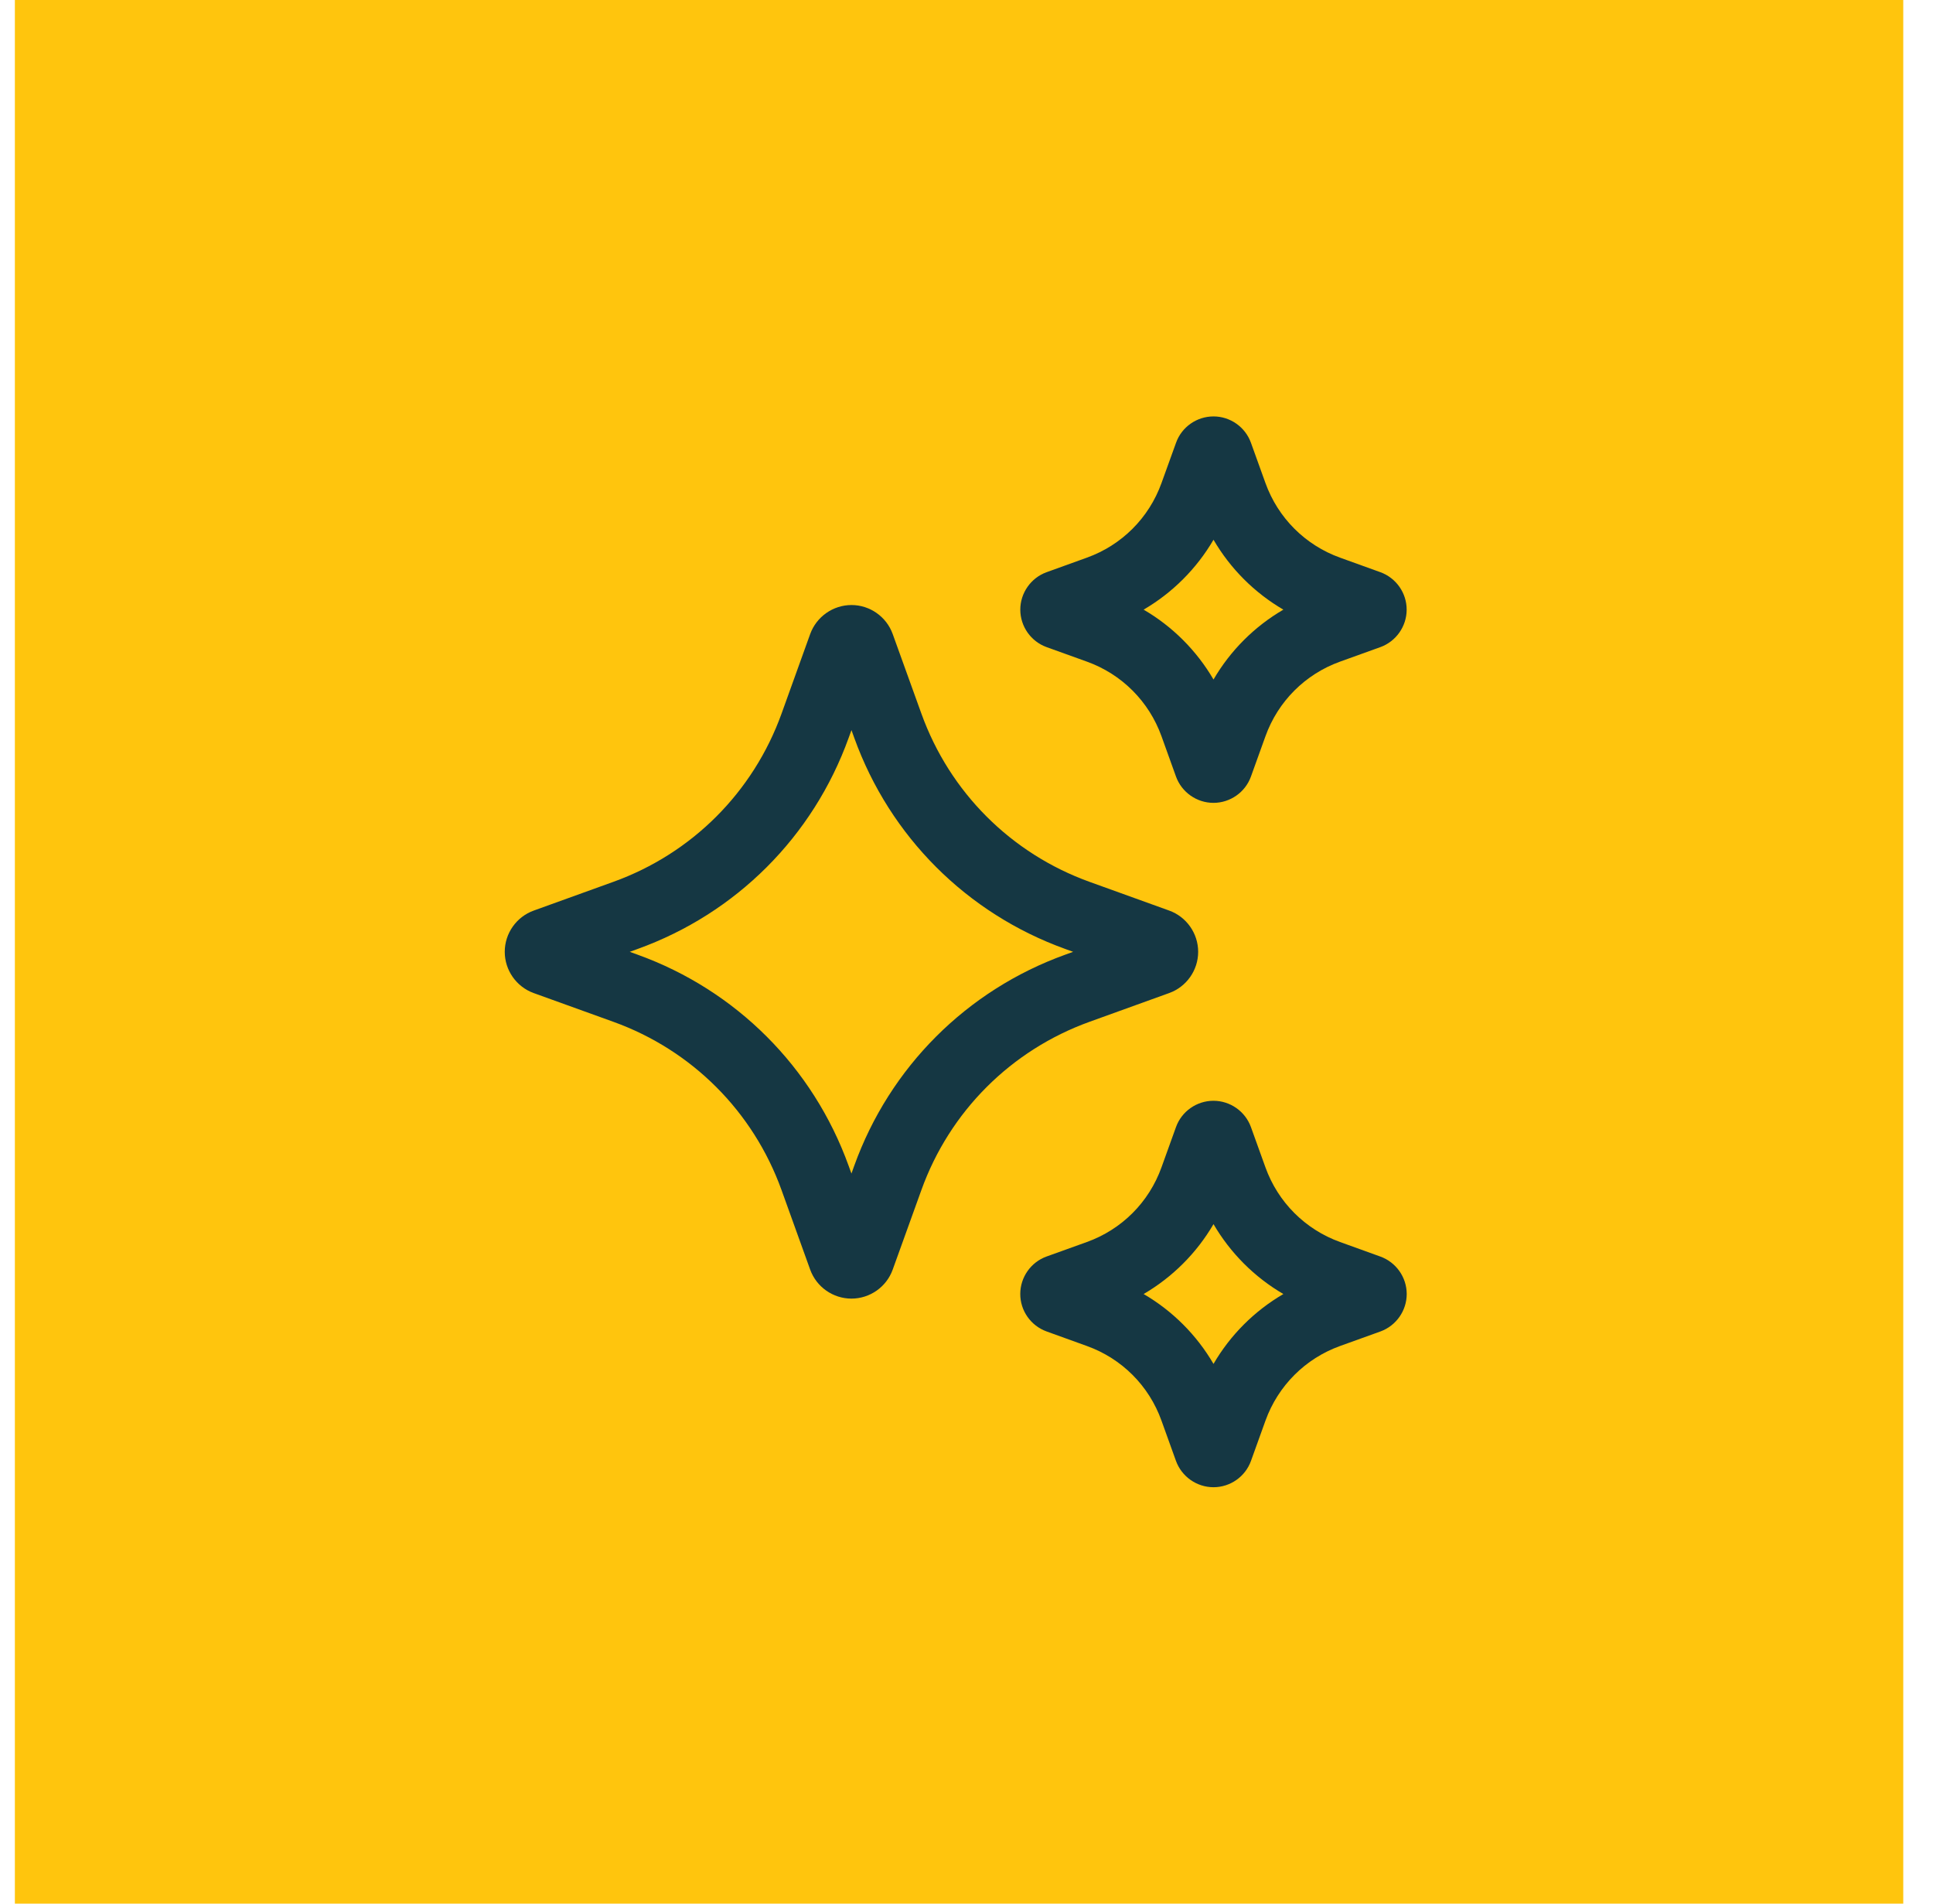 <svg width="65" height="64" viewBox="0 0 65 64" fill="none" xmlns="http://www.w3.org/2000/svg">
<g clip-path="url(#clip0_17_1374)">
<g clip-path="url(#clip1_17_1374)">
<g clip-path="url(#clip2_17_1374)">
<path d="M64 0H0V64H64V0Z" fill="#FFC50D"/>
<path d="M39.313 33.387C39.897 33.178 40.29 32.62 40.29 32C40.29 31.38 39.897 30.822 39.315 30.613L36.639 29.648C33.997 28.696 31.935 26.634 30.983 23.991L30.018 21.315C29.808 20.733 29.251 20.341 28.633 20.341C28.014 20.341 27.456 20.732 27.244 21.315L26.281 23.991C25.328 26.635 23.267 28.696 20.623 29.648L17.949 30.613C17.365 30.823 16.973 31.38 16.973 32C16.973 32.62 17.365 33.177 17.947 33.387L20.623 34.352C23.265 35.304 25.327 37.365 26.28 40.009L27.244 42.686C27.454 43.268 28.012 43.659 28.632 43.659C29.251 43.659 29.809 43.267 30.018 42.685L30.983 40.009C31.934 37.366 33.997 35.305 36.639 34.352L39.313 33.387ZM35.826 32.094C32.508 33.289 29.919 35.877 28.724 39.195L28.631 39.454L28.537 39.195C27.34 35.877 24.752 33.289 21.435 32.094L21.177 32L21.436 31.906C24.755 30.711 27.343 28.123 28.538 24.805L28.632 24.546L28.725 24.805C29.921 28.123 32.509 30.711 35.826 31.906L36.085 32L35.826 32.094Z" fill="#153743"/>
<path d="M35.194 21.756L36.549 22.244C37.722 22.666 38.635 23.581 39.057 24.752L39.544 26.106C39.735 26.636 40.242 26.992 40.804 26.992C41.367 26.992 41.875 26.636 42.065 26.107L42.553 24.752C42.975 23.58 43.89 22.665 45.061 22.244L46.417 21.756C46.944 21.565 47.3 21.06 47.301 20.499C47.303 19.939 46.95 19.431 46.417 19.237L45.061 18.748C43.89 18.326 42.975 17.412 42.553 16.24L42.065 14.886C41.874 14.355 41.368 14 40.806 14C40.242 14 39.735 14.356 39.546 14.886L39.057 16.24C38.635 17.413 37.721 18.326 36.549 18.748L35.191 19.238C34.663 19.43 34.308 19.938 34.309 20.499C34.31 21.061 34.666 21.566 35.194 21.756ZM40.806 18.146C41.374 19.12 42.182 19.928 43.155 20.496C42.181 21.064 41.373 21.872 40.806 22.845C40.237 21.872 39.429 21.063 38.456 20.496C39.429 19.927 40.237 19.119 40.806 18.146Z" fill="#153743"/>
<path d="M46.416 42.245L45.061 41.756C43.89 41.334 42.975 40.419 42.553 39.248L42.065 37.893C41.874 37.364 41.367 37.008 40.804 37.008C40.24 37.008 39.734 37.364 39.544 37.893L39.056 39.248C38.634 40.421 37.719 41.335 36.548 41.756L35.194 42.243C34.665 42.433 34.309 42.939 34.308 43.501C34.306 44.063 34.66 44.57 35.193 44.763L36.548 45.252C37.721 45.674 38.635 46.587 39.056 47.76L39.543 49.113C39.735 49.644 40.242 50 40.806 50C41.37 50 41.876 49.644 42.066 49.115L42.554 47.76C42.977 46.589 43.891 45.674 45.062 45.252L46.423 44.762C46.95 44.569 47.304 44.063 47.303 43.501C47.301 42.939 46.944 42.435 46.416 42.245ZM40.806 45.854C40.237 44.88 39.429 44.072 38.456 43.505C39.429 42.936 40.238 42.128 40.806 41.155C41.374 42.128 42.182 42.937 43.155 43.505C42.182 44.073 41.373 44.881 40.806 45.854Z" fill="#153743"/>
</g>
</g>
</g>
<defs>
<clipPath id="clip0_17_1374">
<rect width="64" height="64" fill="white" transform="translate(0.5)"/>
</clipPath>
<clipPath id="clip1_17_1374">
<rect width="64" height="64" fill="white" transform="translate(0.5)"/>
</clipPath>
<clipPath id="clip2_17_1374">
<rect width="64" height="64" fill="white"/>
</clipPath>
</defs>
</svg>
